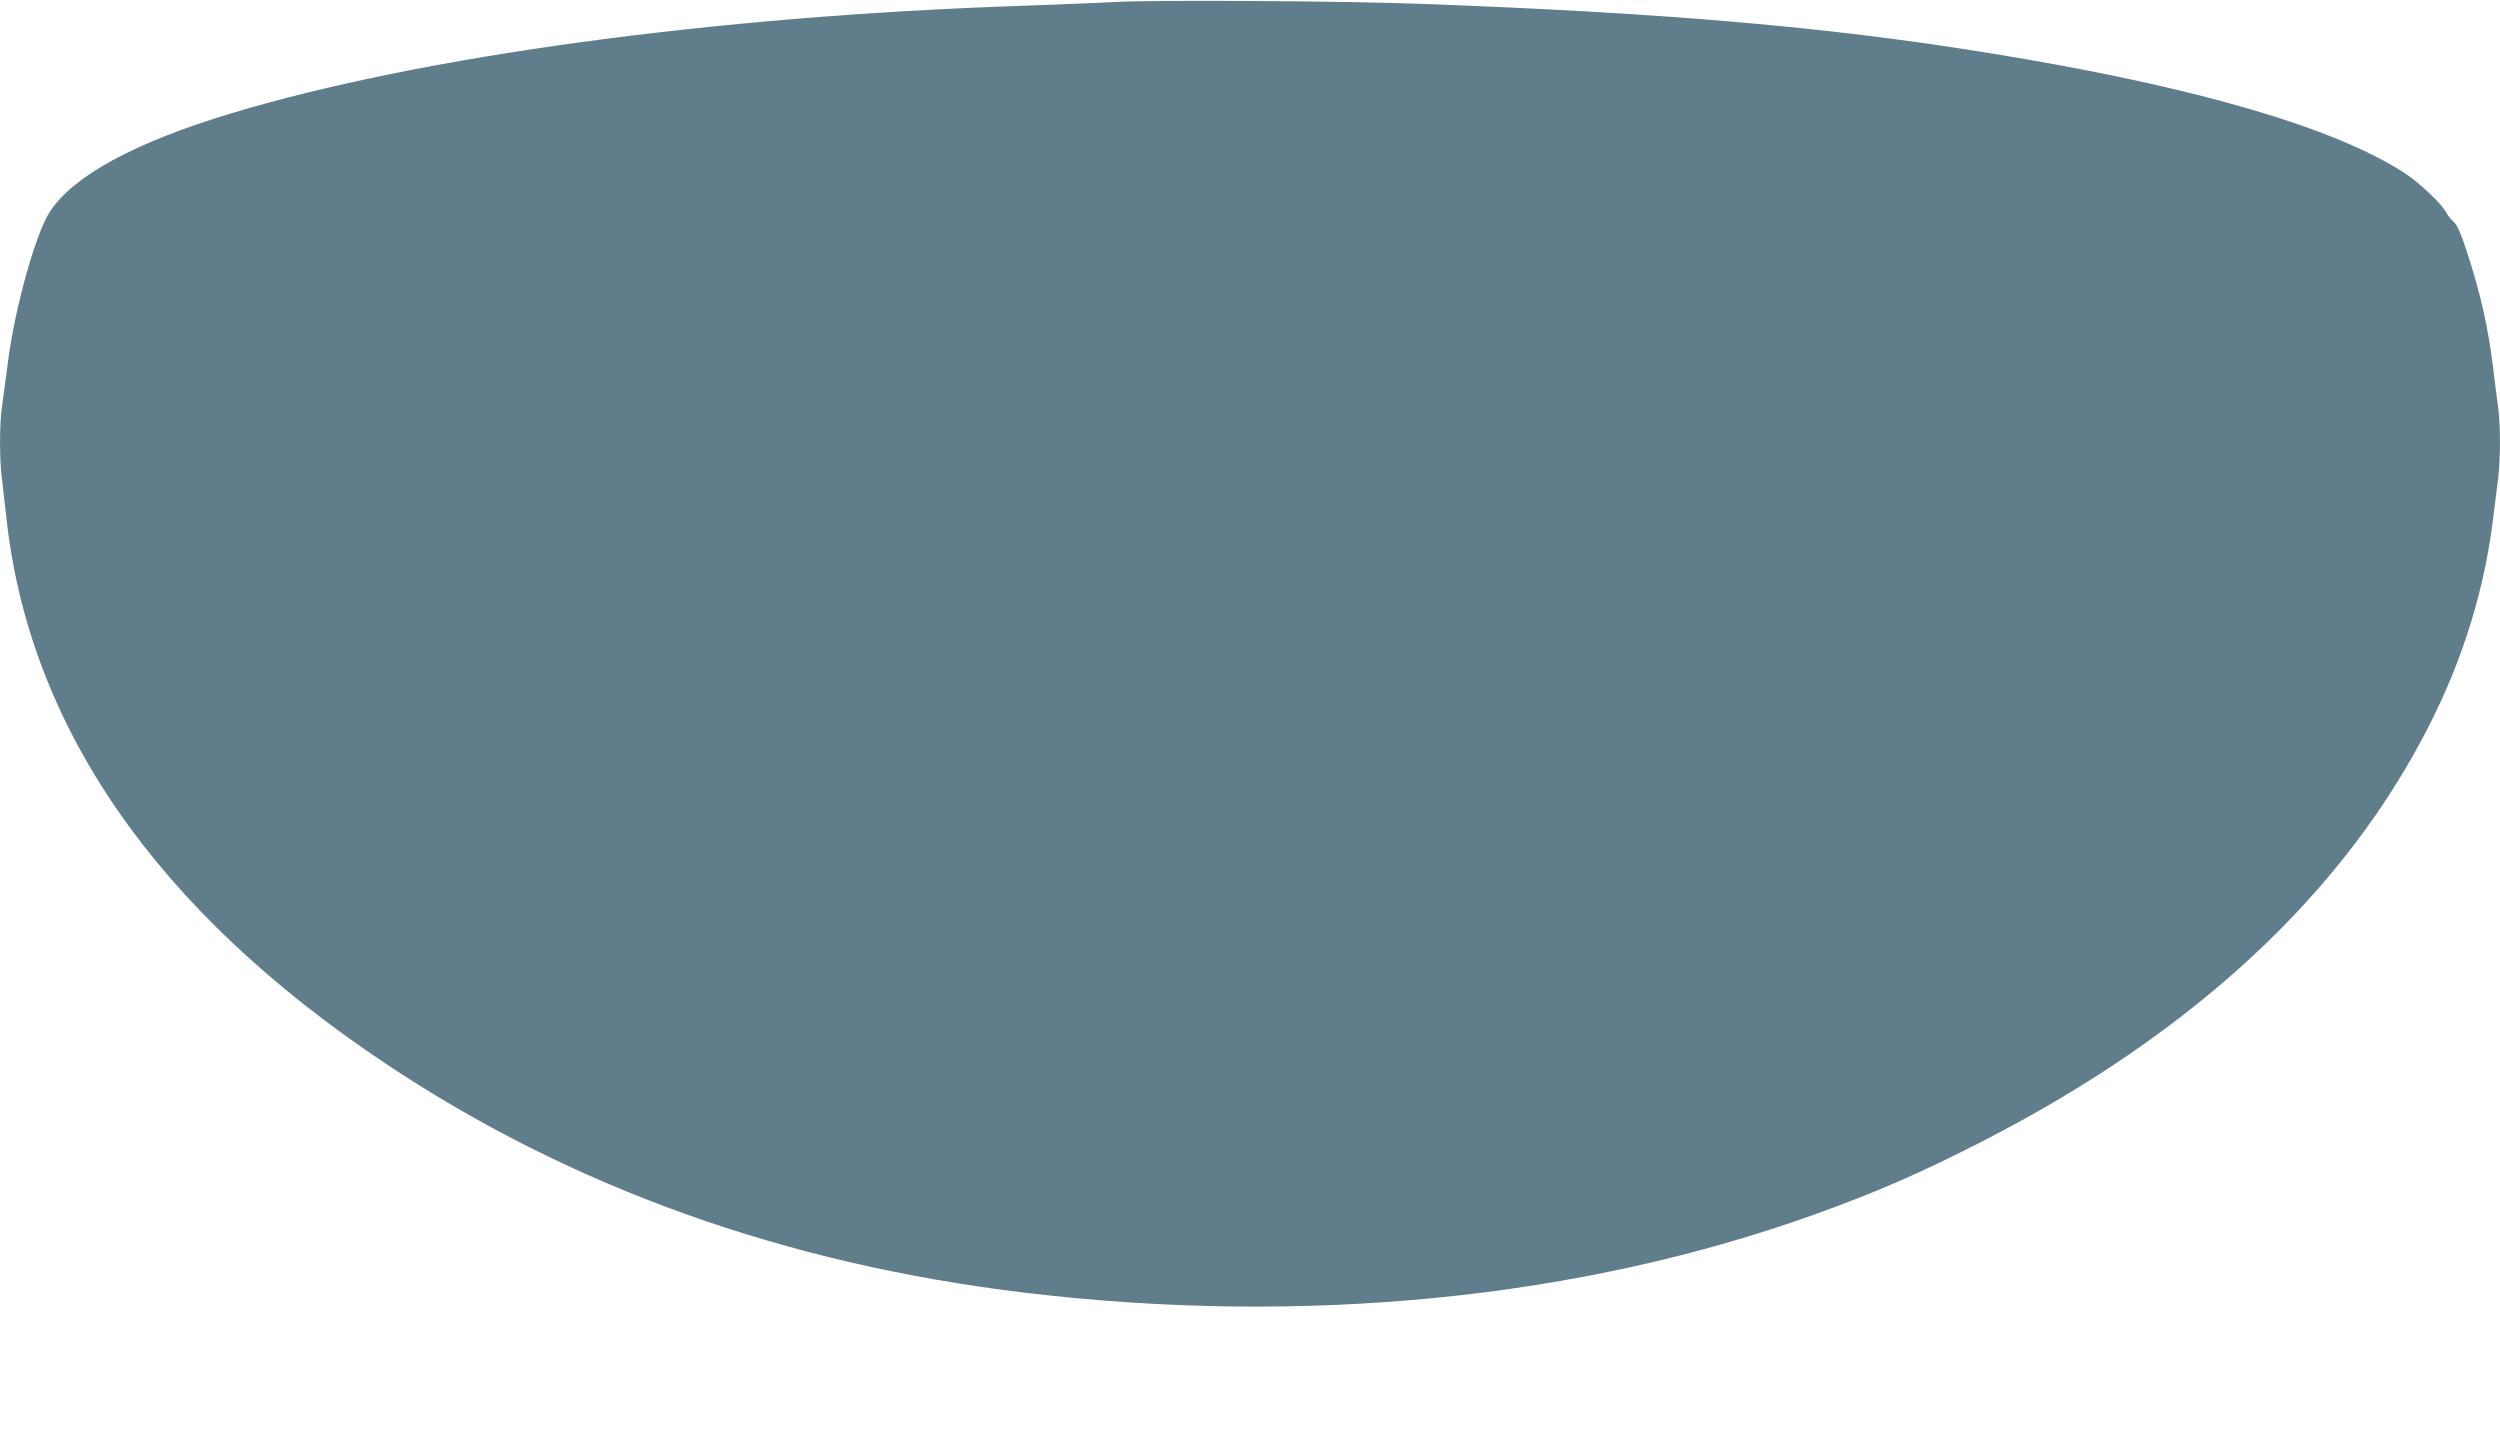 <?xml version="1.0" standalone="no"?>
<!DOCTYPE svg PUBLIC "-//W3C//DTD SVG 20010904//EN"
 "http://www.w3.org/TR/2001/REC-SVG-20010904/DTD/svg10.dtd">
<svg version="1.0" xmlns="http://www.w3.org/2000/svg"
 width="1280pt" height="745pt" viewBox="0 0 1280 745"
 preserveAspectRatio="xMidYMid meet">
<g transform="translate(0,745) scale(0.1,-0.1)"
fill="#607d8b" stroke="none">
<path d="M5715 7440 c-88 -5 -308 -13 -490 -20 -1568 -53 -3068 -257 -4040
-550 -495 -149 -812 -321 -931 -506 -72 -112 -178 -492 -213 -765 -12 -90 -26
-194 -31 -232 -13 -86 -13 -275 0 -369 5 -40 14 -122 21 -183 112 -1080 768
-2027 1944 -2811 950 -634 2046 -1026 3275 -1173 1430 -171 2841 -31 4046 403
314 113 538 211 849 370 1091 558 1867 1282 2301 2149 167 332 275 684 318
1037 9 69 20 161 26 206 13 102 13 284 0 371 -5 38 -17 127 -25 198 -26 212
-64 381 -137 604 -28 85 -48 130 -65 145 -14 11 -31 34 -39 49 -24 45 -134
149 -211 200 -362 236 -1082 445 -2108 612 -838 137 -1681 210 -2950 256 -385
14 -1333 20 -1540 9z"/>
</g>
</svg>
